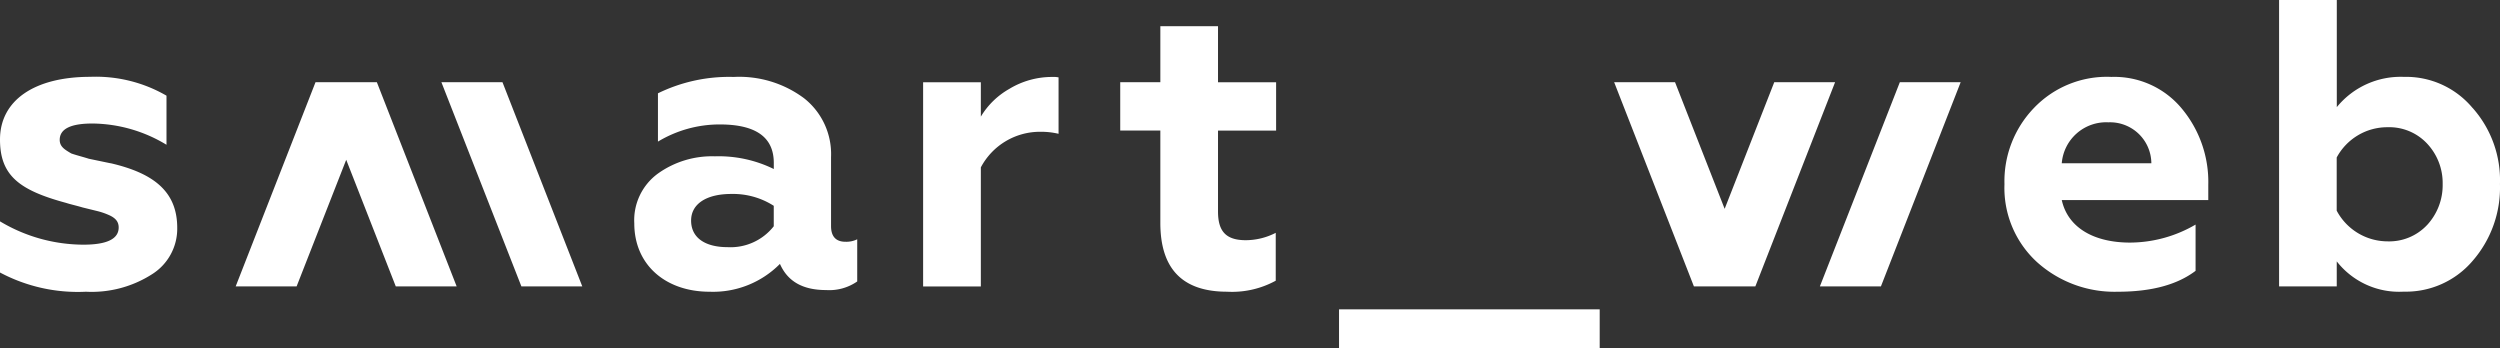<svg id="smartweb-logo" xmlns="http://www.w3.org/2000/svg" width="249.846" height="34.8" viewBox="0 0 249.846 34.8">
  <rect x="0" y="0" width="249.846" height="34.8" fill="#333333" stroke="none"/>
  <path id="Path_1" data-name="Path 1" d="M11.042,21.028l-2.169-.452c-.49-.161-1.307-.366-1.76-.533-.613-.366-1.146-.657-1.146-1.351,0-1.1,1.1-1.636,3.272-1.636a14.5,14.5,0,0,1,7.4,2.125V14.274A14.1,14.1,0,0,0,9,12.39c-5.6.006-9,2.379-9,6.265,0,3.6,1.921,5.069,6.624,6.339.366.124.942.248,1.636.452l1.512.372a6.811,6.811,0,0,1,1.066.366c.775.328,1.022.737,1.022,1.264,0,1.146-1.184,1.716-3.52,1.716A16.3,16.3,0,0,1,0,26.834v5.112a16.545,16.545,0,0,0,8.588,1.921,11.2,11.2,0,0,0,6.624-1.76,5.367,5.367,0,0,0,2.5-4.623c0-3.557-2.249-5.441-6.668-6.463" transform="translate(0 -4.712)" fill="#fff"/>
  <path id="Path_2" data-name="Path 2" d="M121.958,27.331V20.422a7.1,7.1,0,0,0-2.7-5.887,10.844,10.844,0,0,0-7.033-2.125,16.155,16.155,0,0,0-7.566,1.636v4.827a11.923,11.923,0,0,1,6.178-1.716c3.6,0,5.4,1.27,5.4,3.842v.613a12.491,12.491,0,0,0-5.887-1.27,9.276,9.276,0,0,0-5.682,1.716,5.765,5.765,0,0,0-2.373,4.988c0,4.127,3.111,6.829,7.523,6.829a9.394,9.394,0,0,0,7.033-2.782c.775,1.76,2.287,2.615,4.623,2.615a4.886,4.886,0,0,0,3.1-.861V28.633a2.454,2.454,0,0,1-1.184.248c-.942,0-1.431-.533-1.431-1.555m-5.726.006a5.491,5.491,0,0,1-4.623,2.088c-2.125,0-3.637-.861-3.637-2.658,0-1.679,1.555-2.658,4.009-2.658a7.547,7.547,0,0,1,4.251,1.184Z" transform="translate(-38.905 -4.72)" fill="#fff"/>
  <path id="Path_3" data-name="Path 3" d="M157.512,13.594a7.778,7.778,0,0,0-2.863,2.782V12.943H148.88V33.348h5.769v-11.9a6.677,6.677,0,0,1,5.967-3.557,7.53,7.53,0,0,1,1.8.2V12.453a2.737,2.737,0,0,0-.657-.043,8.252,8.252,0,0,0-4.251,1.184" transform="translate(-56.625 -4.72)" fill="#fff"/>
  <path id="Path_4" data-name="Path 4" d="M190.442,4.22h-5.763v5.6H180.67v4.827h4.009v9.239c0,4.579,2.206,6.872,6.668,6.872a9.093,9.093,0,0,0,4.864-1.1V24.873a6.585,6.585,0,0,1-2.987.737c-1.964,0-2.782-.861-2.782-2.863V14.655h5.806V9.828h-5.806V4.22Z" transform="translate(-68.716 -1.605)" fill="#fff"/>
  <rect id="Rectangle_1" data-name="Rectangle 1" width="26.05" height="3.885" transform="translate(133.821 30.915)" fill="#fff"/>
  <path id="Path_5" data-name="Path 5" d="M333.913,12.4a10.078,10.078,0,0,0-7.69,3.111,10.55,10.55,0,0,0-2.943,7.609,10.048,10.048,0,0,0,3.272,7.808,11.571,11.571,0,0,0,8.056,2.943c3.352,0,5.93-.694,7.771-2.088V27.16a13.069,13.069,0,0,1-6.544,1.8c-3.6,0-6.215-1.475-6.829-4.251h14.643V23.2a11.442,11.442,0,0,0-2.658-7.647,8.754,8.754,0,0,0-7.077-3.148m-4.908,8.626a4.453,4.453,0,0,1,4.66-4.09,4.128,4.128,0,0,1,4.294,4.09h-8.954Z" transform="translate(-122.957 -4.716)" fill="#fff"/>
  <path id="Path_6" data-name="Path 6" d="M386.91,10.794a8.657,8.657,0,0,0-6.872-3.111,8.223,8.223,0,0,0-6.7,3.024V0H367.57V28.622h5.763v-2.5a7.909,7.909,0,0,0,6.7,3.024,8.754,8.754,0,0,0,6.872-3.067,11.15,11.15,0,0,0,2.739-7.69,10.872,10.872,0,0,0-2.739-7.609m-4.542,11.705a5.189,5.189,0,0,1-3.966,1.636,5.767,5.767,0,0,1-5.069-3.067V15.739a5.737,5.737,0,0,1,5.069-3.024,5.18,5.18,0,0,1,3.966,1.636,5.754,5.754,0,0,1,1.555,4.046,5.86,5.86,0,0,1-1.555,4.09" transform="translate(-139.802)" fill="#fff"/>
  <path id="Path_7" data-name="Path 7" d="M293.51,33.665h6.1l7.969-20.405H301.5Z" transform="translate(-111.634 -5.043)" fill="#fff"/>
  <path id="Path_8" data-name="Path 8" d="M276.33,13.26l-4.957,12.653L266.415,13.26H260.33L268.3,33.665h6.141l7.969-20.405Z" transform="translate(-99.014 -5.043)" fill="#fff"/>
  <path id="Path_9" data-name="Path 9" d="M71.19,13.26l7.994,20.405h6.085L77.294,13.26Z" transform="translate(-27.077 -5.043)" fill="#fff"/>
  <path id="Path_10" data-name="Path 10" d="M52.089,13.26h-6.1L38.01,33.665H44.1l4.957-12.653L54.01,33.665h6.085L52.12,13.26Z" transform="translate(-14.457 -5.043)" fill="#fff"/>
</svg>
